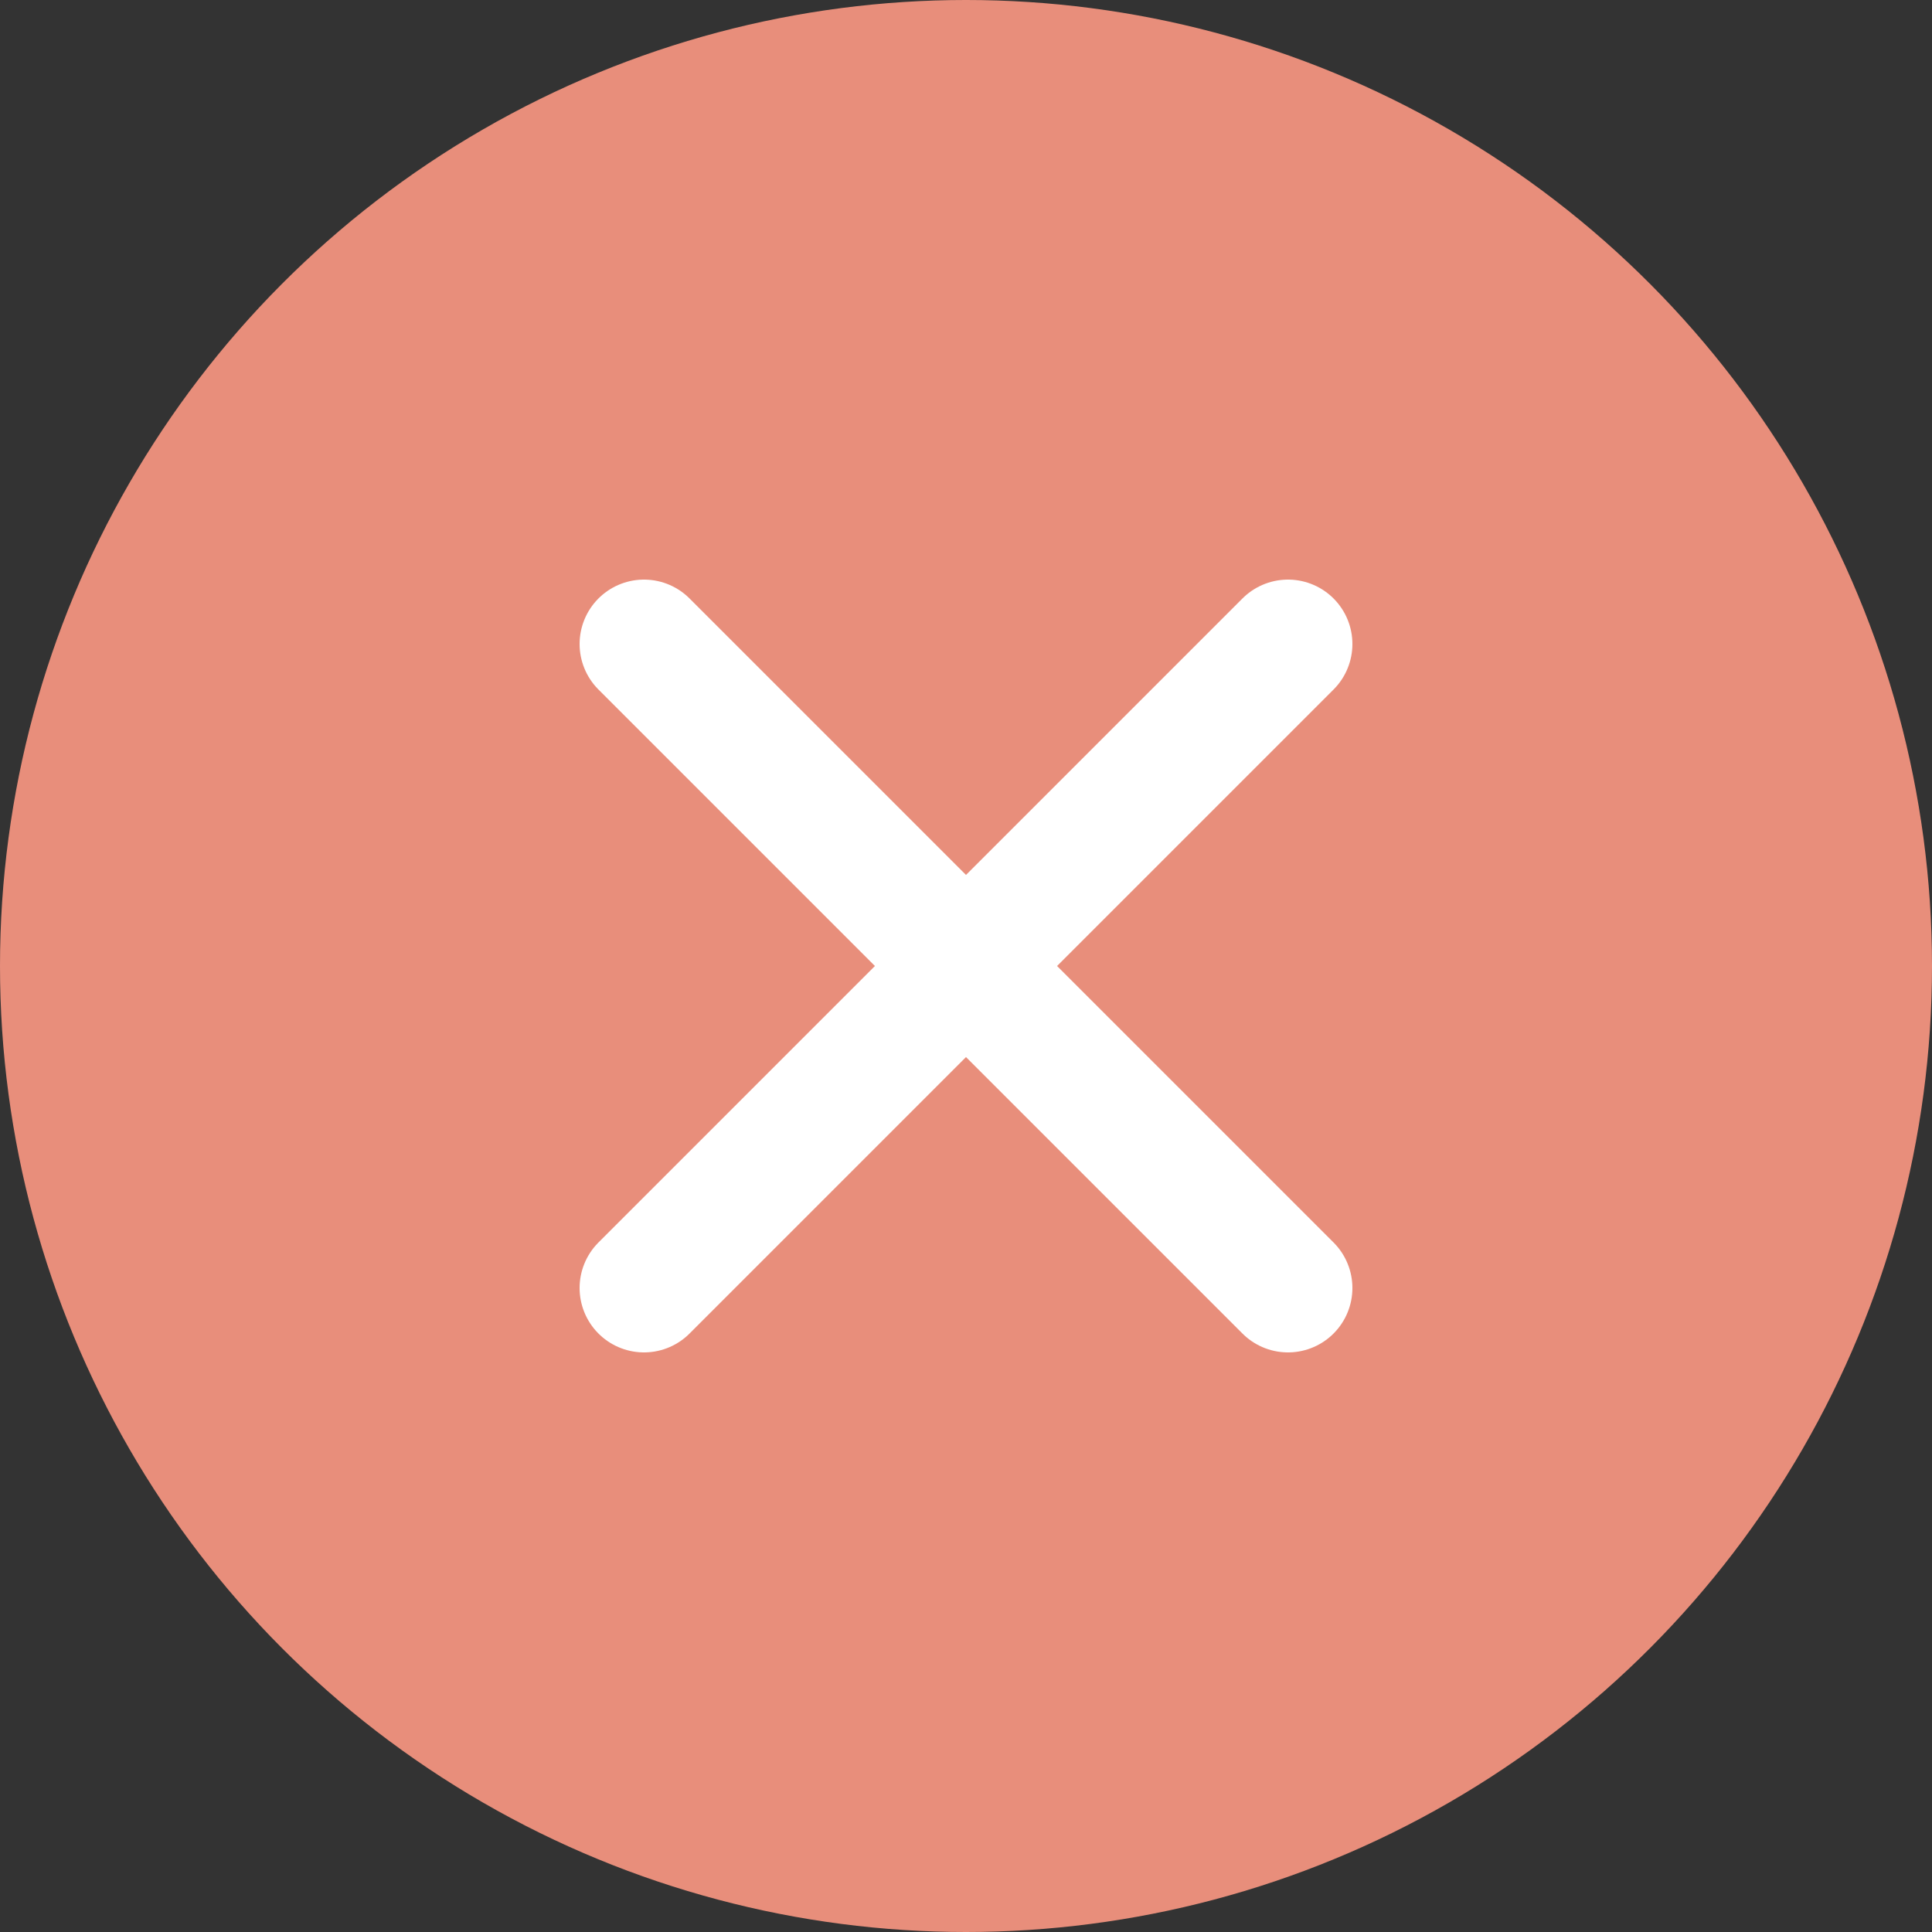 <svg width="30" height="30" viewBox="0 0 30 30" fill="none" xmlns="http://www.w3.org/2000/svg">
<rect x="0" y="0" width="30" height="30" fill="#333333" stroke="none"/>
<circle cx="15" cy="15" r="15" fill="#E88E7B"/>
<path d="M10 10L20 20" stroke="white" stroke-width="2" stroke-linecap="round"/>
<path d="M20 10L10 20" stroke="white" stroke-width="2" stroke-linecap="round"/>
</svg>
